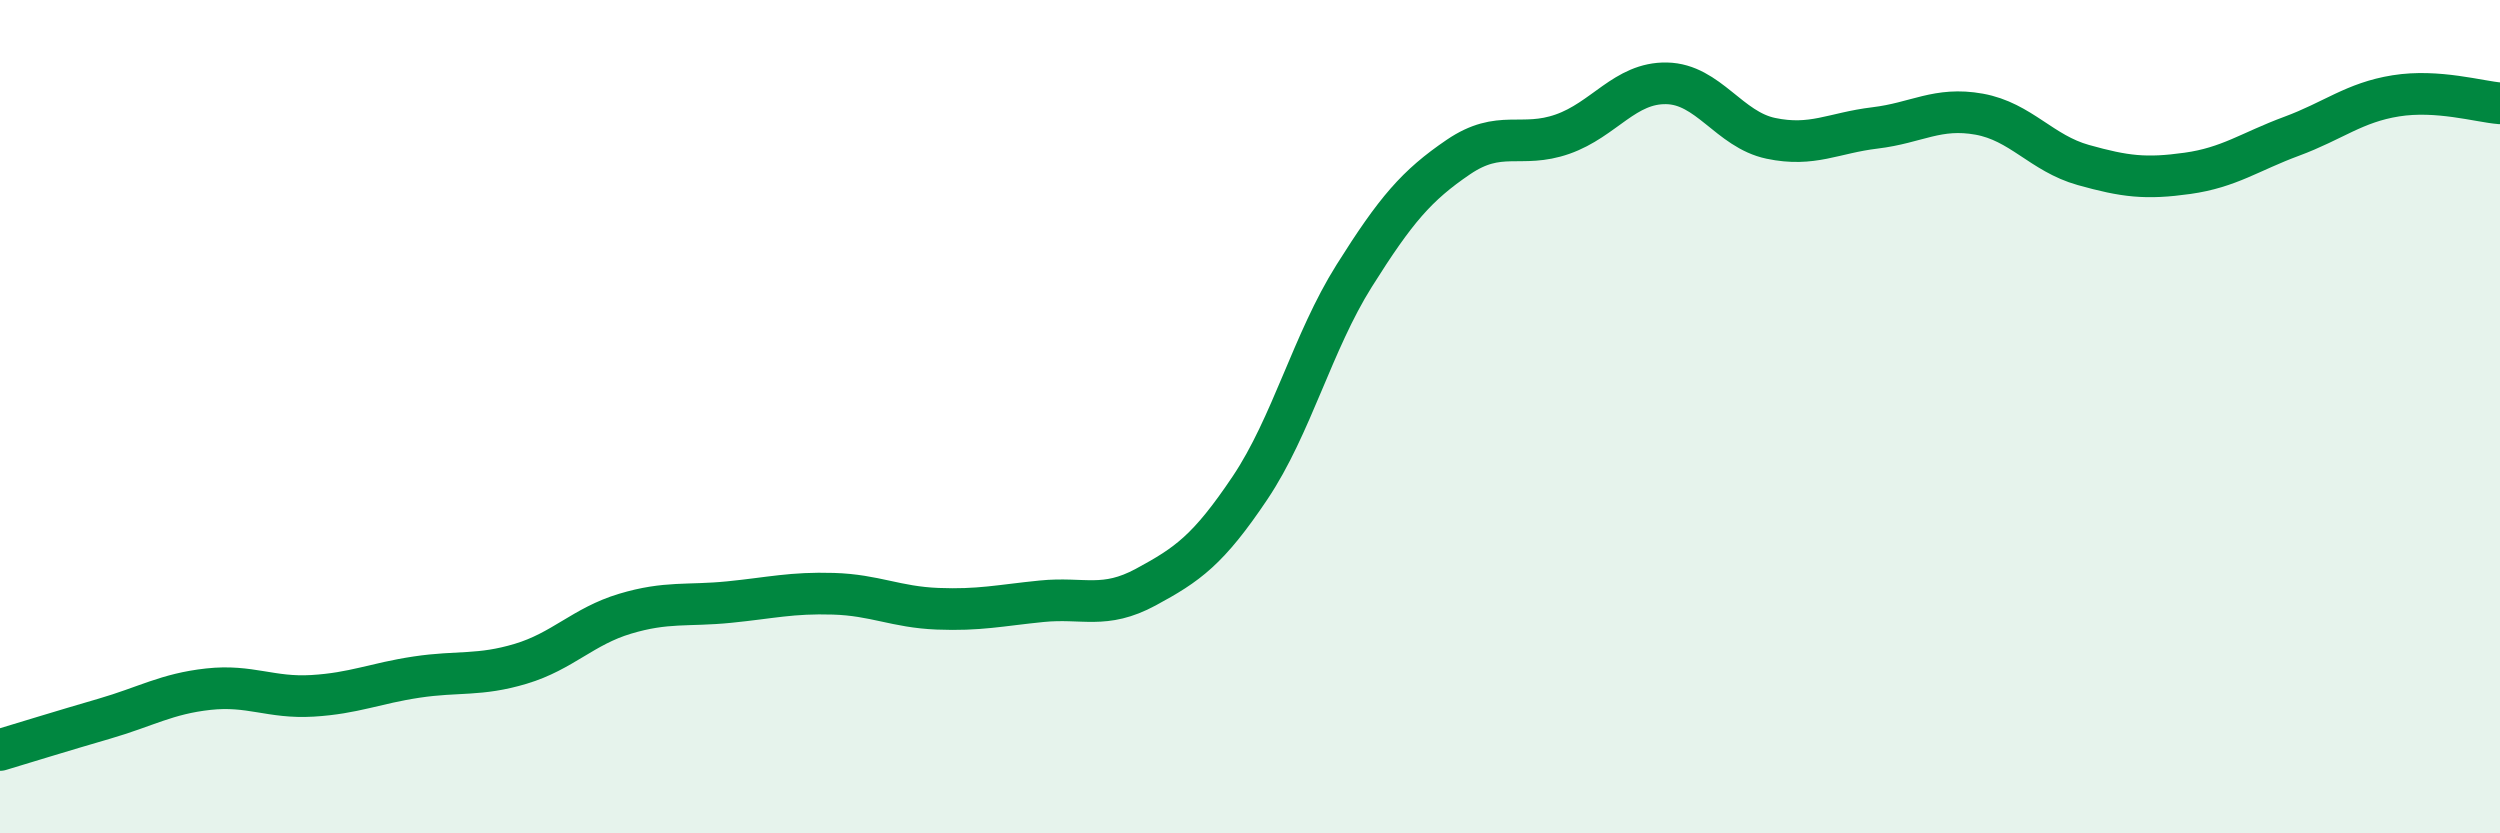 
    <svg width="60" height="20" viewBox="0 0 60 20" xmlns="http://www.w3.org/2000/svg">
      <path
        d="M 0,18 C 0.5,17.85 1.5,17.54 2.5,17.25 C 3.5,16.96 4,16.65 5,16.54 C 6,16.43 6.5,16.76 7.5,16.7 C 8.5,16.64 9,16.4 10,16.25 C 11,16.1 11.5,16.23 12.5,15.93 C 13.5,15.63 14,15.03 15,14.73 C 16,14.43 16.5,14.55 17.5,14.45 C 18.5,14.35 19,14.22 20,14.25 C 21,14.28 21.5,14.57 22.5,14.61 C 23.5,14.65 24,14.53 25,14.43 C 26,14.33 26.5,14.63 27.5,14.09 C 28.5,13.55 29,13.2 30,11.71 C 31,10.22 31.5,8.21 32.5,6.62 C 33.5,5.03 34,4.45 35,3.77 C 36,3.09 36.5,3.57 37.5,3.22 C 38.5,2.87 39,1.98 40,2 C 41,2.02 41.5,3.11 42.5,3.32 C 43.5,3.53 44,3.19 45,3.07 C 46,2.95 46.5,2.56 47.5,2.74 C 48.5,2.92 49,3.68 50,3.96 C 51,4.24 51.5,4.3 52.5,4.16 C 53.5,4.02 54,3.64 55,3.27 C 56,2.9 56.5,2.46 57.5,2.3 C 58.5,2.14 59.5,2.44 60,2.48L60 20L0 20Z"
        fill="#008740"
        opacity="0.1"
        stroke-linecap="round"
        stroke-linejoin="round"
      />
      <path
        d="M 0,18 C 0.5,17.85 1.5,17.54 2.5,17.25 C 3.5,16.96 4,16.65 5,16.54 C 6,16.43 6.5,16.76 7.5,16.7 C 8.5,16.64 9,16.4 10,16.25 C 11,16.1 11.5,16.23 12.5,15.93 C 13.5,15.63 14,15.03 15,14.73 C 16,14.43 16.5,14.55 17.5,14.45 C 18.5,14.35 19,14.22 20,14.25 C 21,14.28 21.5,14.57 22.5,14.61 C 23.5,14.65 24,14.53 25,14.43 C 26,14.33 26.5,14.63 27.5,14.09 C 28.5,13.55 29,13.2 30,11.71 C 31,10.22 31.5,8.21 32.5,6.62 C 33.5,5.03 34,4.45 35,3.77 C 36,3.09 36.5,3.57 37.5,3.22 C 38.5,2.87 39,1.98 40,2 C 41,2.02 41.5,3.11 42.5,3.32 C 43.5,3.53 44,3.19 45,3.07 C 46,2.95 46.5,2.56 47.5,2.74 C 48.5,2.92 49,3.68 50,3.96 C 51,4.24 51.5,4.3 52.5,4.16 C 53.5,4.02 54,3.64 55,3.27 C 56,2.9 56.5,2.46 57.5,2.3 C 58.5,2.14 59.5,2.44 60,2.48"
        stroke="#008740"
        stroke-width="1"
        fill="none"
        stroke-linecap="round"
        stroke-linejoin="round"
      />
    </svg>
  